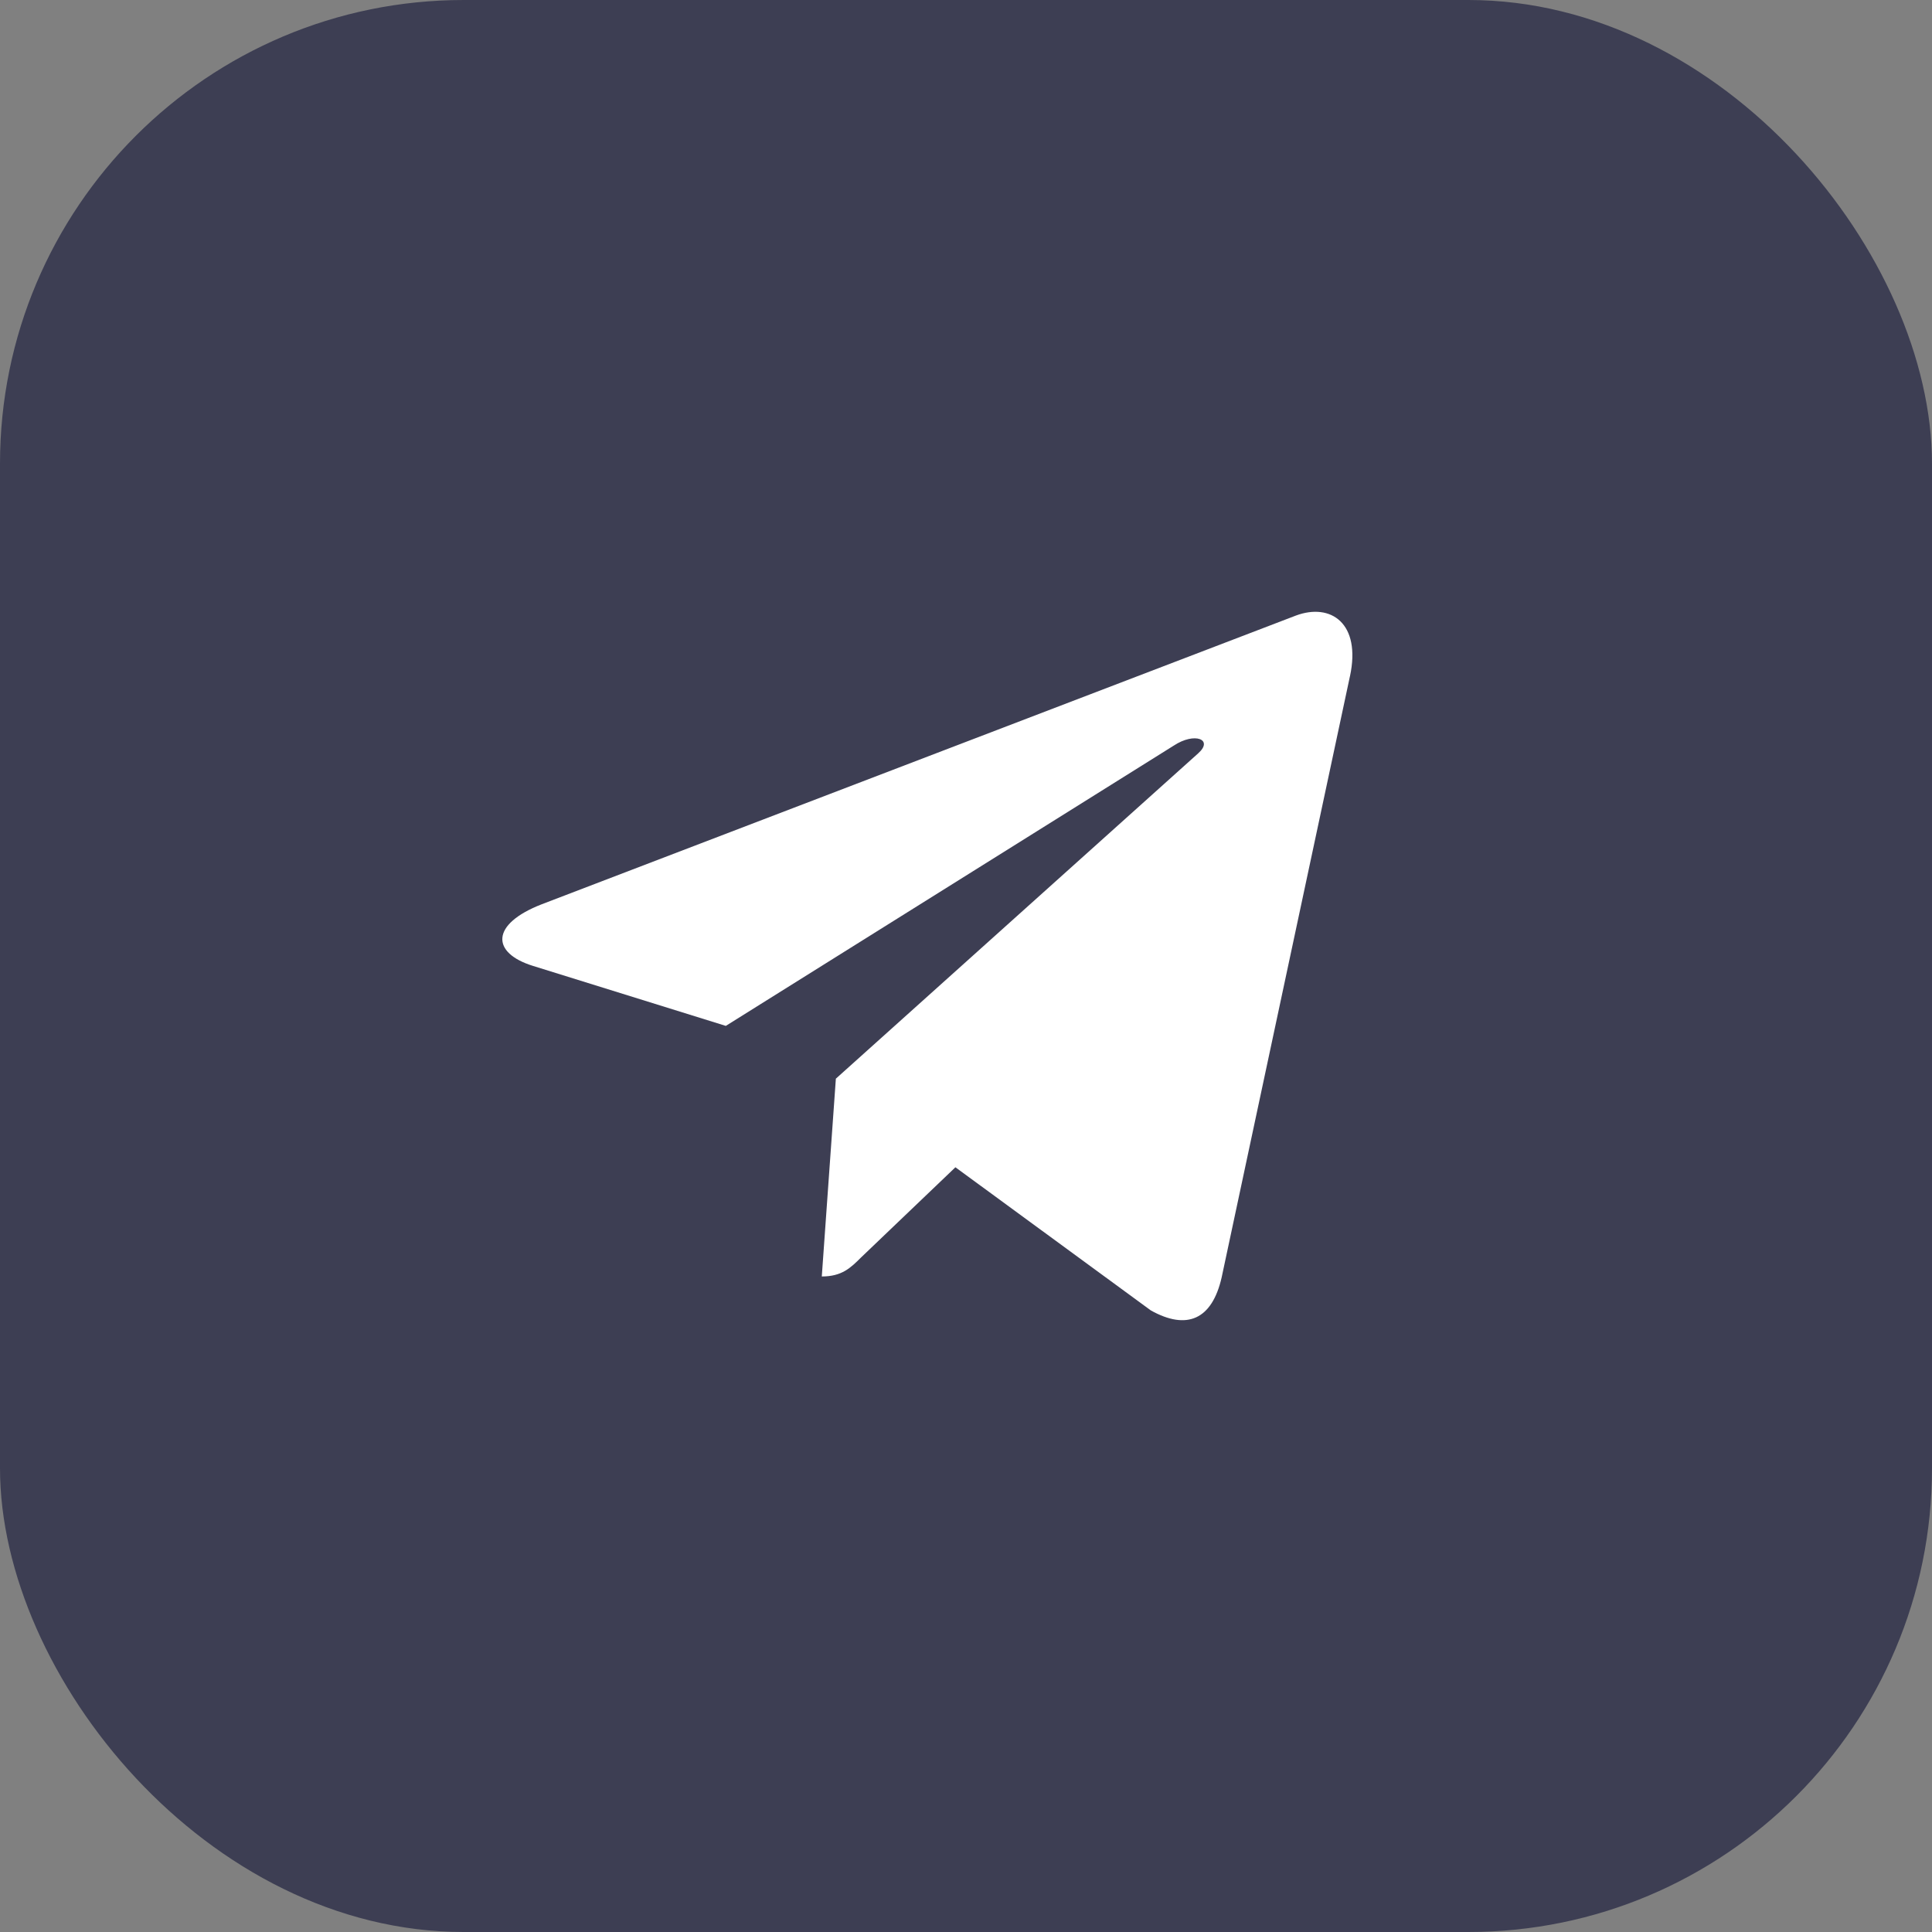 <?xml version="1.0" encoding="UTF-8"?> <svg xmlns="http://www.w3.org/2000/svg" width="50" height="50" viewBox="0 0 50 50" fill="none"><rect x="0" y="0" width="50" height="50" fill="#808080" stroke="none"/><rect width="50" height="50" rx="12" fill="#3D3E53"></rect><g clip-path="url(#clip0_3516_1680)"><path d="M21.632 27.916L21.268 33.035C21.789 33.035 22.015 32.811 22.285 32.542L24.726 30.209L29.784 33.914C30.712 34.431 31.366 34.158 31.616 33.06L34.936 17.503L34.937 17.502C35.231 16.13 34.441 15.594 33.537 15.931L14.021 23.402C12.689 23.919 12.71 24.662 13.795 24.998L18.784 26.55L30.374 19.298C30.919 18.937 31.415 19.137 31.007 19.498L21.632 27.916Z" fill="white"></path></g><defs><clipPath id="clip0_3516_1680"><rect width="22" height="22" fill="white" transform="translate(13 14)"></rect></clipPath></defs></svg> 